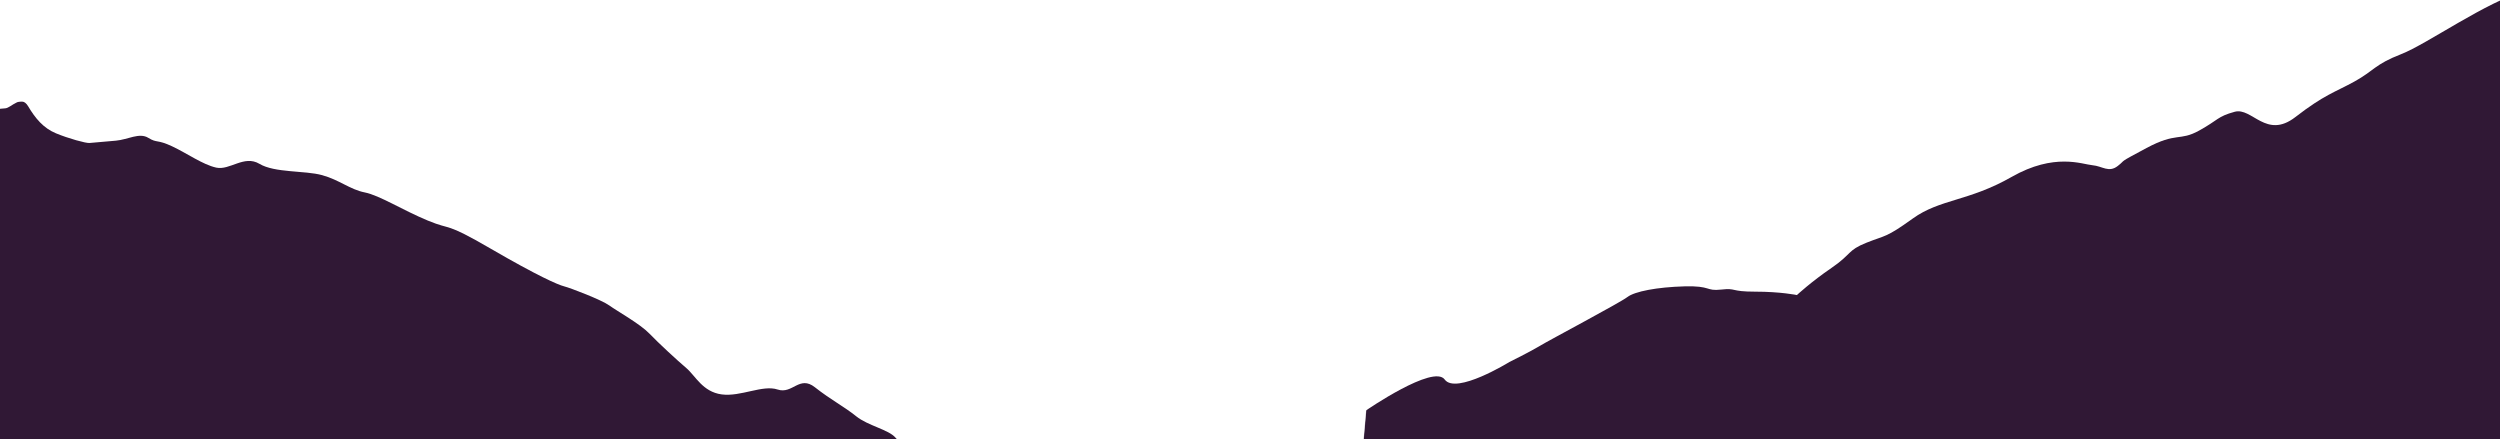 <?xml version="1.0" encoding="UTF-8"?>
<svg width="1600px" height="281px" viewBox="0 0 1600 281" version="1.1" xmlns="http://www.w3.org/2000/svg" xmlns:xlink="http://www.w3.org/1999/xlink">
    <title>D91B0F2A-6E14-4A08-9E1E-7971A48BB568</title>
    <defs>
        <polygon id="path-1" points="0 0 800 0 800 455 0 455"></polygon>
        <polygon id="path-3" points="0 0 800 0 800 547.5 0 547.5"></polygon>
    </defs>
    <g id="Pages" stroke="none" stroke-width="1" fill="none" fill-rule="evenodd">
        <g id="Home-Concept-4.5" transform="translate(0, -711)">
            <g id="Layer-2" transform="translate(-20, 618)">
                <g id="Group-3" transform="translate(419, 352.5) rotate(-5) translate(-419, -352.5) translate(19, 125)">
                    <mask id="mask-2" fill="white">
                        <use xlink:href="#path-1"></use>
                    </mask>
                    <g id="Clip-2"></g>
                    <path d="M0,3.572 L9.402,3.572 L22.514,3.572 C26.371,3.572 33.313,-4.465 37.17,3.572 C41.026,11.609 45.654,18.307 53.367,22.326 C61.08,26.344 71.879,30.363 74.193,30.363 L91.162,30.363 C98.875,30.363 106.588,26.345 111.987,30.363 C117.386,34.381 117.386,31.702 126.642,37.06 C135.898,42.418 145.154,50.456 153.638,53.134 C162.123,55.813 172.15,46.437 181.405,53.134 C190.661,59.832 209.944,59.832 220.742,63.85 C231.541,67.869 237.711,74.566 246.967,77.245 C256.223,79.924 270.107,90.64 285.533,98.677 C300.959,106.714 295.56,100.016 324.099,120.109 C352.637,140.202 364.978,146.9 368.835,148.239 C372.692,149.579 391.974,158.955 396.602,162.974 C401.23,166.992 415.114,176.369 420.513,183.066 C425.912,189.764 436.888,201.819 442.198,207.177 C447.509,212.535 451.24,223.251 463.258,225.93 C475.276,228.61 489.931,221.912 499.187,225.93 C508.443,229.949 513.843,217.859 523.098,226.583 C532.354,235.307 540.838,240.665 547.78,247.363 C554.722,254.06 567.834,257.698 571.691,263.246 C575.547,268.795 584.803,276.832 588.66,278.171 C592.516,279.511 591.745,283.529 614.884,296.924 C638.024,310.319 661.934,321.027 677.361,330.412 C692.788,339.797 682.76,338.449 721.326,366.579 C759.892,394.709 800,455 800,455 L0,455 L0,3.572 Z" id="Fill-1" fill="#301835" mask="url(#mask-2)"></path>
                </g>
                <g id="Group-3" transform="translate(1300, 307.75) rotate(5) translate(-1300, -307.75) translate(900, 34)">
                    <mask id="mask-4" fill="white">
                        <use xlink:href="#path-3"></use>
                    </mask>
                    <g id="Clip-2"></g>
                    <path d="M0,356.842 C0,356.842 40.393,323.499 48.404,332.75 C56.415,342 88.654,318 88.654,318 C88.654,318 101.794,310 107.208,306 C112.623,302 155.939,274 160.271,270 C164.602,266 178.68,262 196.007,260 C213.333,258 209.716,262 219.646,260 C229.577,258 225.245,260.846 241.489,259.423 C257.733,258 268.258,259.26 268.258,259.26 C268.258,259.26 276.619,250 288.834,240 C301.049,230 297.8,228 309.712,222 C321.624,216 321.624,218 337.868,204 C354.112,190 372.521,190 398.511,172 C424.501,154 442.91,160 449.408,160 C455.905,160 460.237,164.08 465.651,159.04 C471.066,154 464.569,158 482.978,146 C501.387,134 503.553,140 515.465,132 C527.377,124 526.294,122 537.124,118 C547.953,114 558.782,134 576.108,118 C593.435,102 599.932,100 611.844,92 C623.756,84 623.756,80 640,72 C656.244,64 690.897,34 716.887,24 C742.876,14 800,-0 800,-0 L800,547.5 L0,490 L0,356.842 Z" id="Fill-1" fill="#301835" mask="url(#mask-4)"></path>
                </g>
            </g>
        </g>
    </g>
</svg>